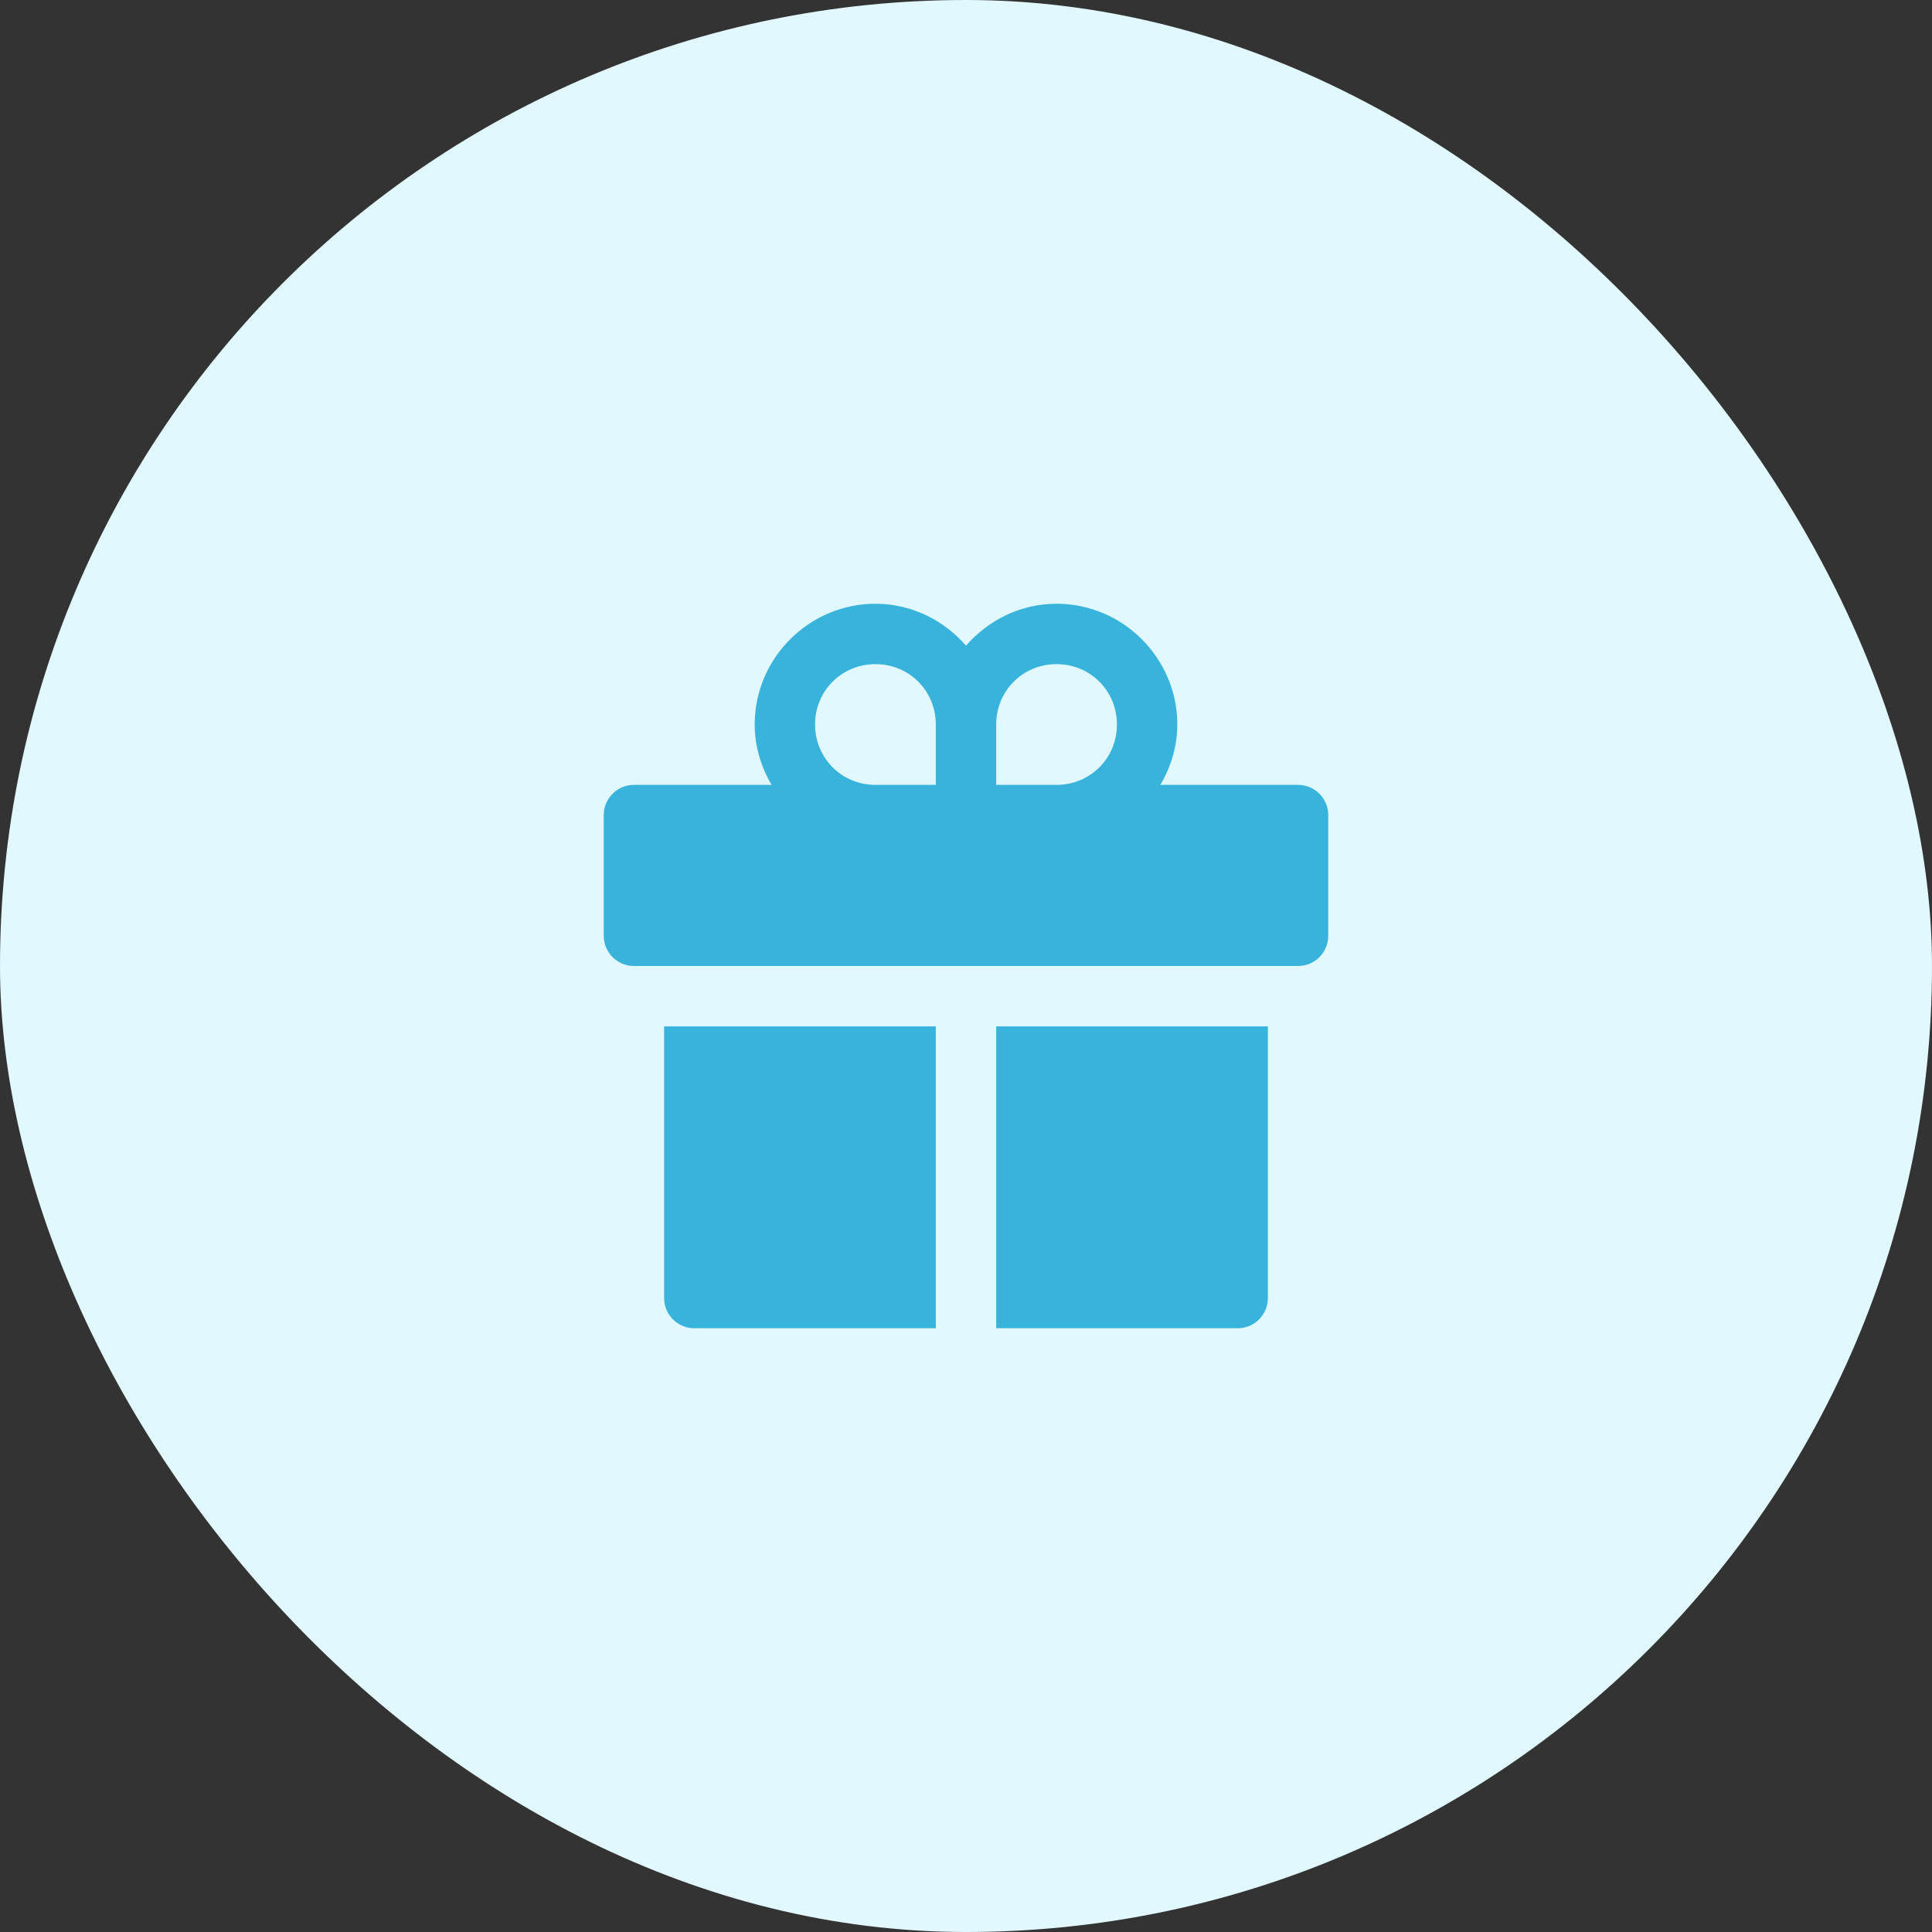 <svg width="48" height="48" viewBox="0 0 48 48" fill="none" xmlns="http://www.w3.org/2000/svg">
<rect x="0" y="0" width="48" height="48" fill="#333333" stroke="none"/>
<rect width="48" height="48" rx="24" fill="#E2F8FF"/>
<path d="M21.75 15C20.102 15 18.75 16.352 18.75 18C18.75 18.548 18.91 19.056 19.17 19.5H15.75C15.336 19.5 15 19.836 15 20.25V23.25C15 23.664 15.336 24 15.75 24H16.5H22.163H23.774H25.724H26.515H31.5H32.25C32.664 24 33 23.664 33 23.25V20.25C33 19.836 32.664 19.5 32.25 19.5H28.829C29.09 19.056 29.25 18.548 29.25 18C29.25 16.352 27.898 15 26.25 15C25.352 15 24.551 15.41 24 16.041C23.449 15.41 22.648 15 21.75 15ZM21.75 16.5C22.587 16.5 23.25 17.163 23.25 18V19.5H21.75C20.913 19.5 20.25 18.837 20.25 18C20.25 17.163 20.913 16.5 21.75 16.5ZM26.25 16.5C27.087 16.5 27.75 17.163 27.75 18C27.75 18.837 27.087 19.5 26.25 19.5H24.75V18C24.75 17.163 25.413 16.5 26.25 16.5ZM16.5 25.5V32.25C16.5 32.664 16.836 33 17.25 33H23.25V32.084V25.5H22.334H16.5ZM24.75 25.5V31.913V33H30.75C31.164 33 31.5 32.664 31.5 32.25V25.5H26.556H25.724H24.75Z" fill="#38B4DC"/>
</svg>
